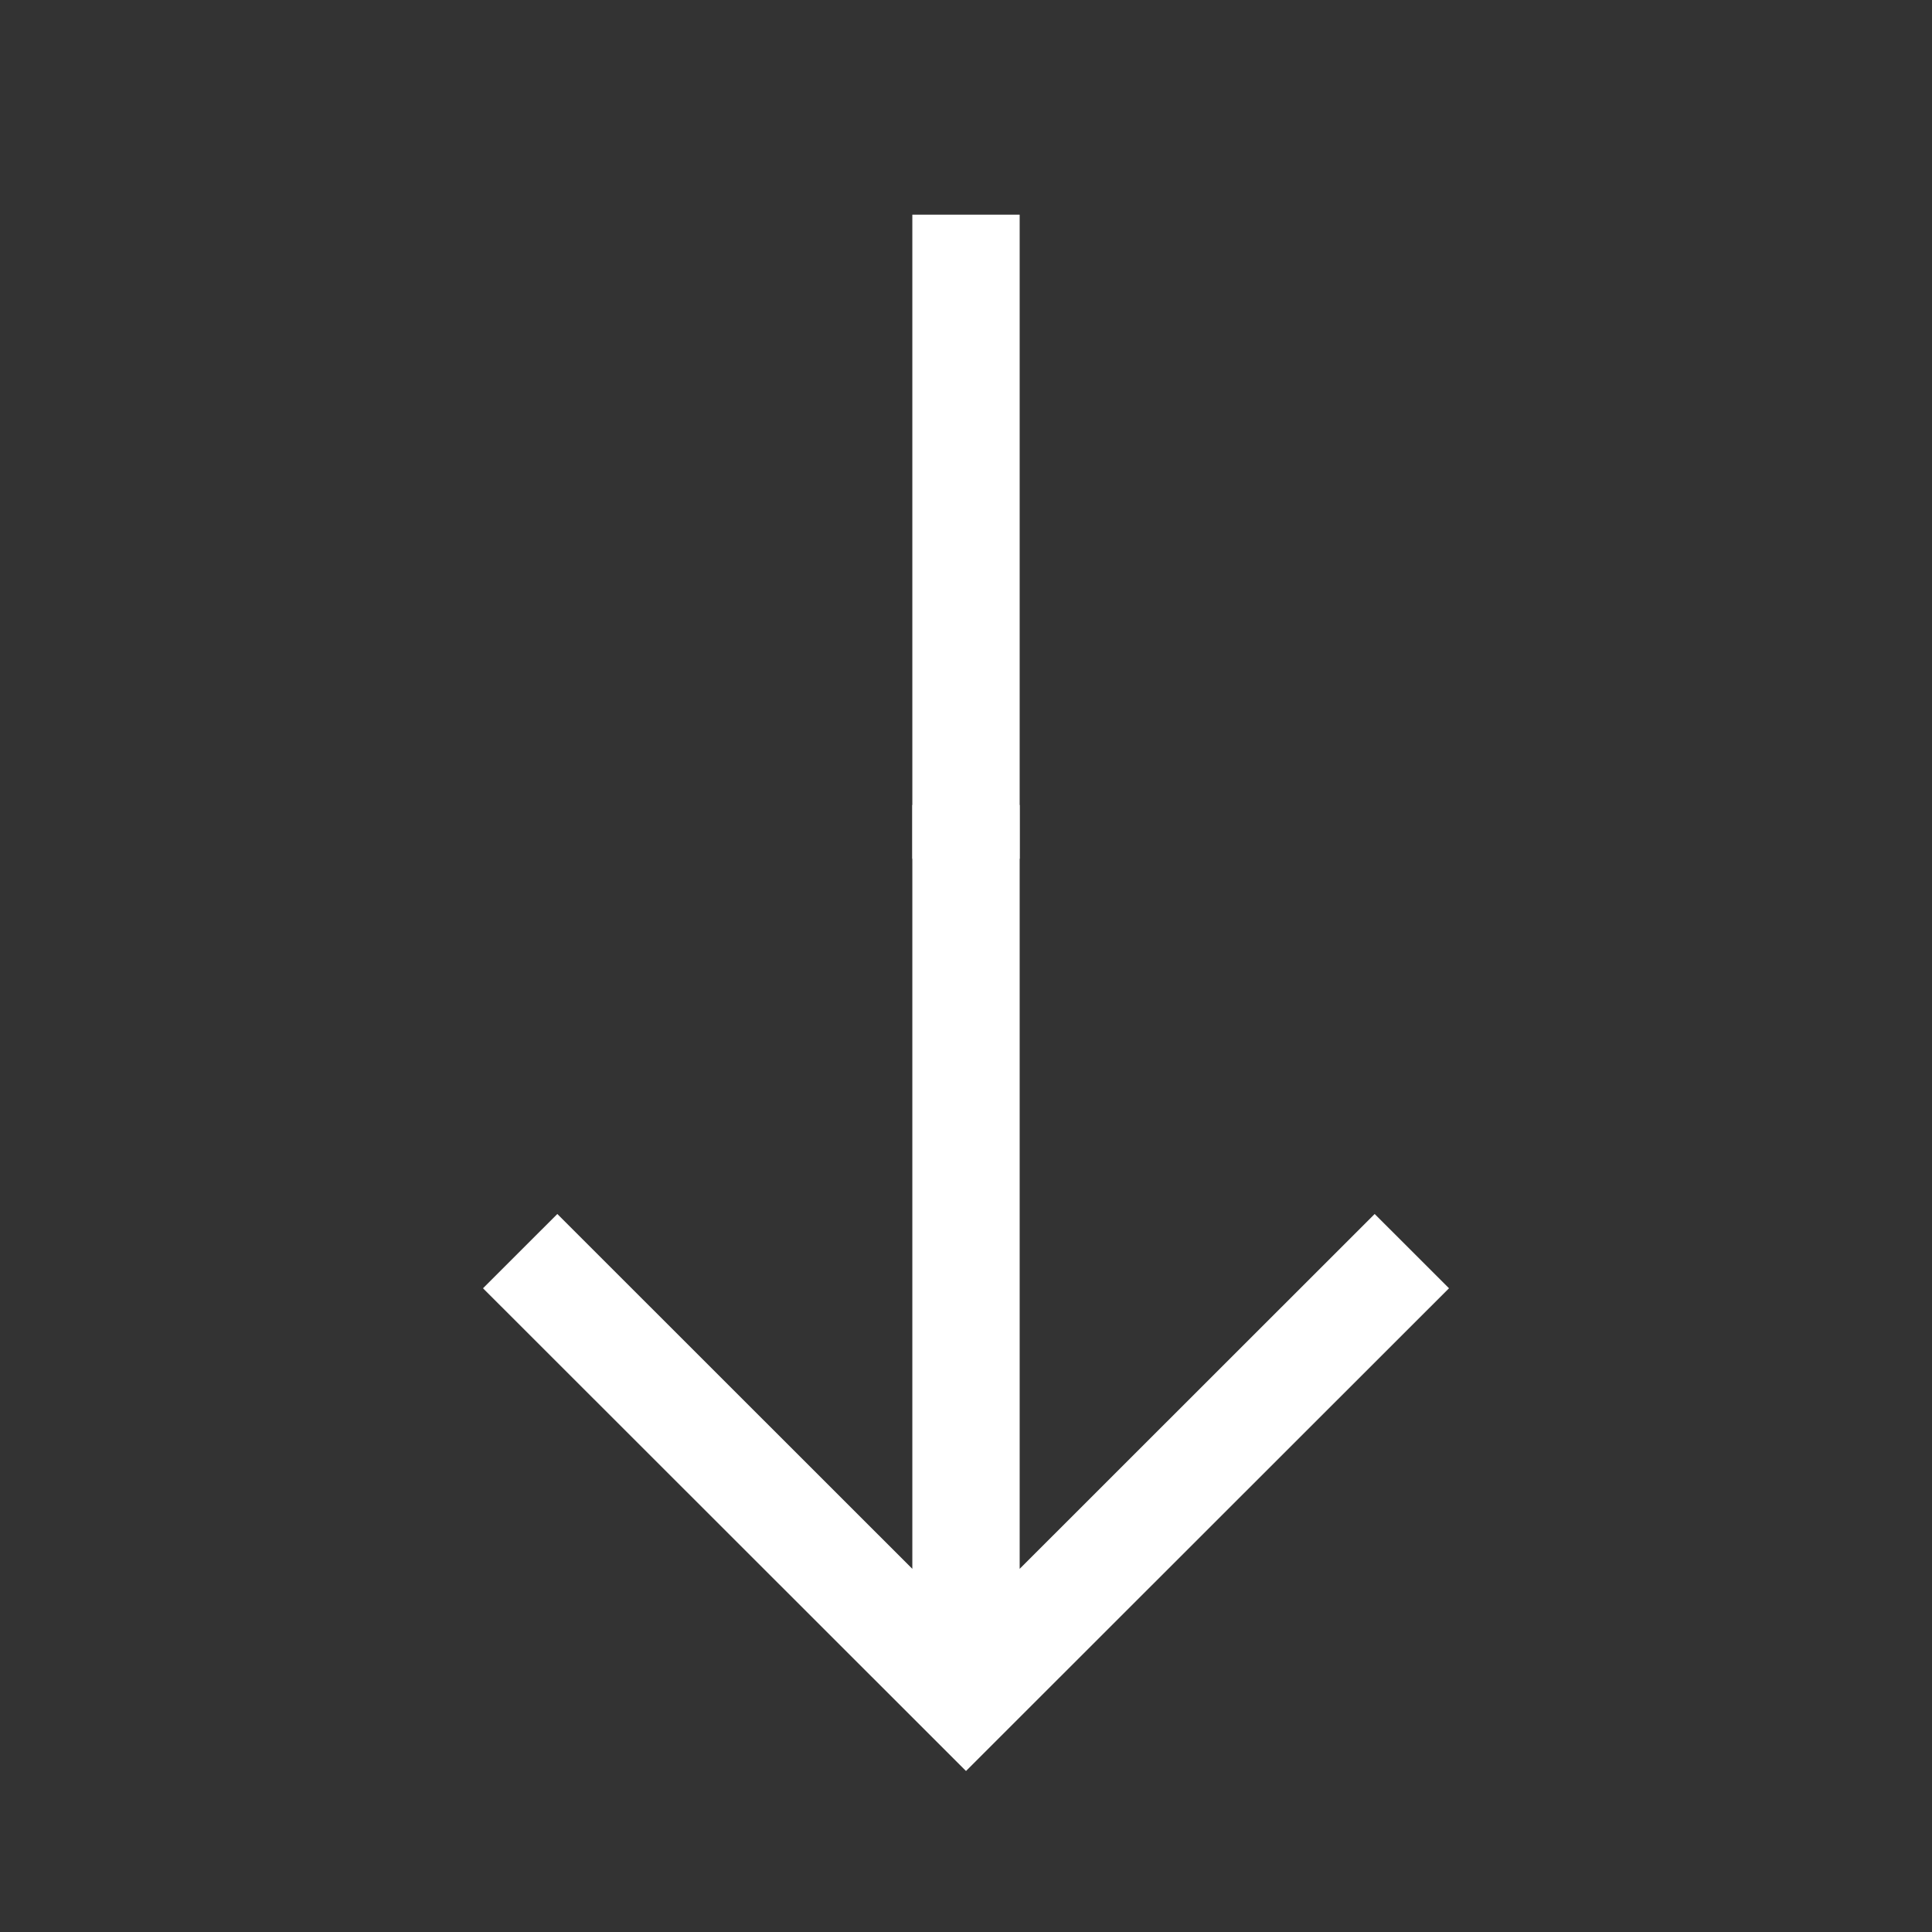 <svg width="36" height="36" viewBox="0 0 36 36" fill="none" xmlns="http://www.w3.org/2000/svg">
<rect x="0" y="0" width="36" height="36" fill="#333333" stroke="none"/>
<line x1="18" y1="5" x2="18" y2="15.001" stroke="white" stroke-width="2" stroke-linecap="square"/>
<path fill-rule="evenodd" clip-rule="evenodd" d="M9 24.005L18 33L27 24.005L25.615 22.621L19 29.233L19 15L17 15L17 29.233L10.385 22.621L9 24.005Z" fill="white"/>
</svg>
